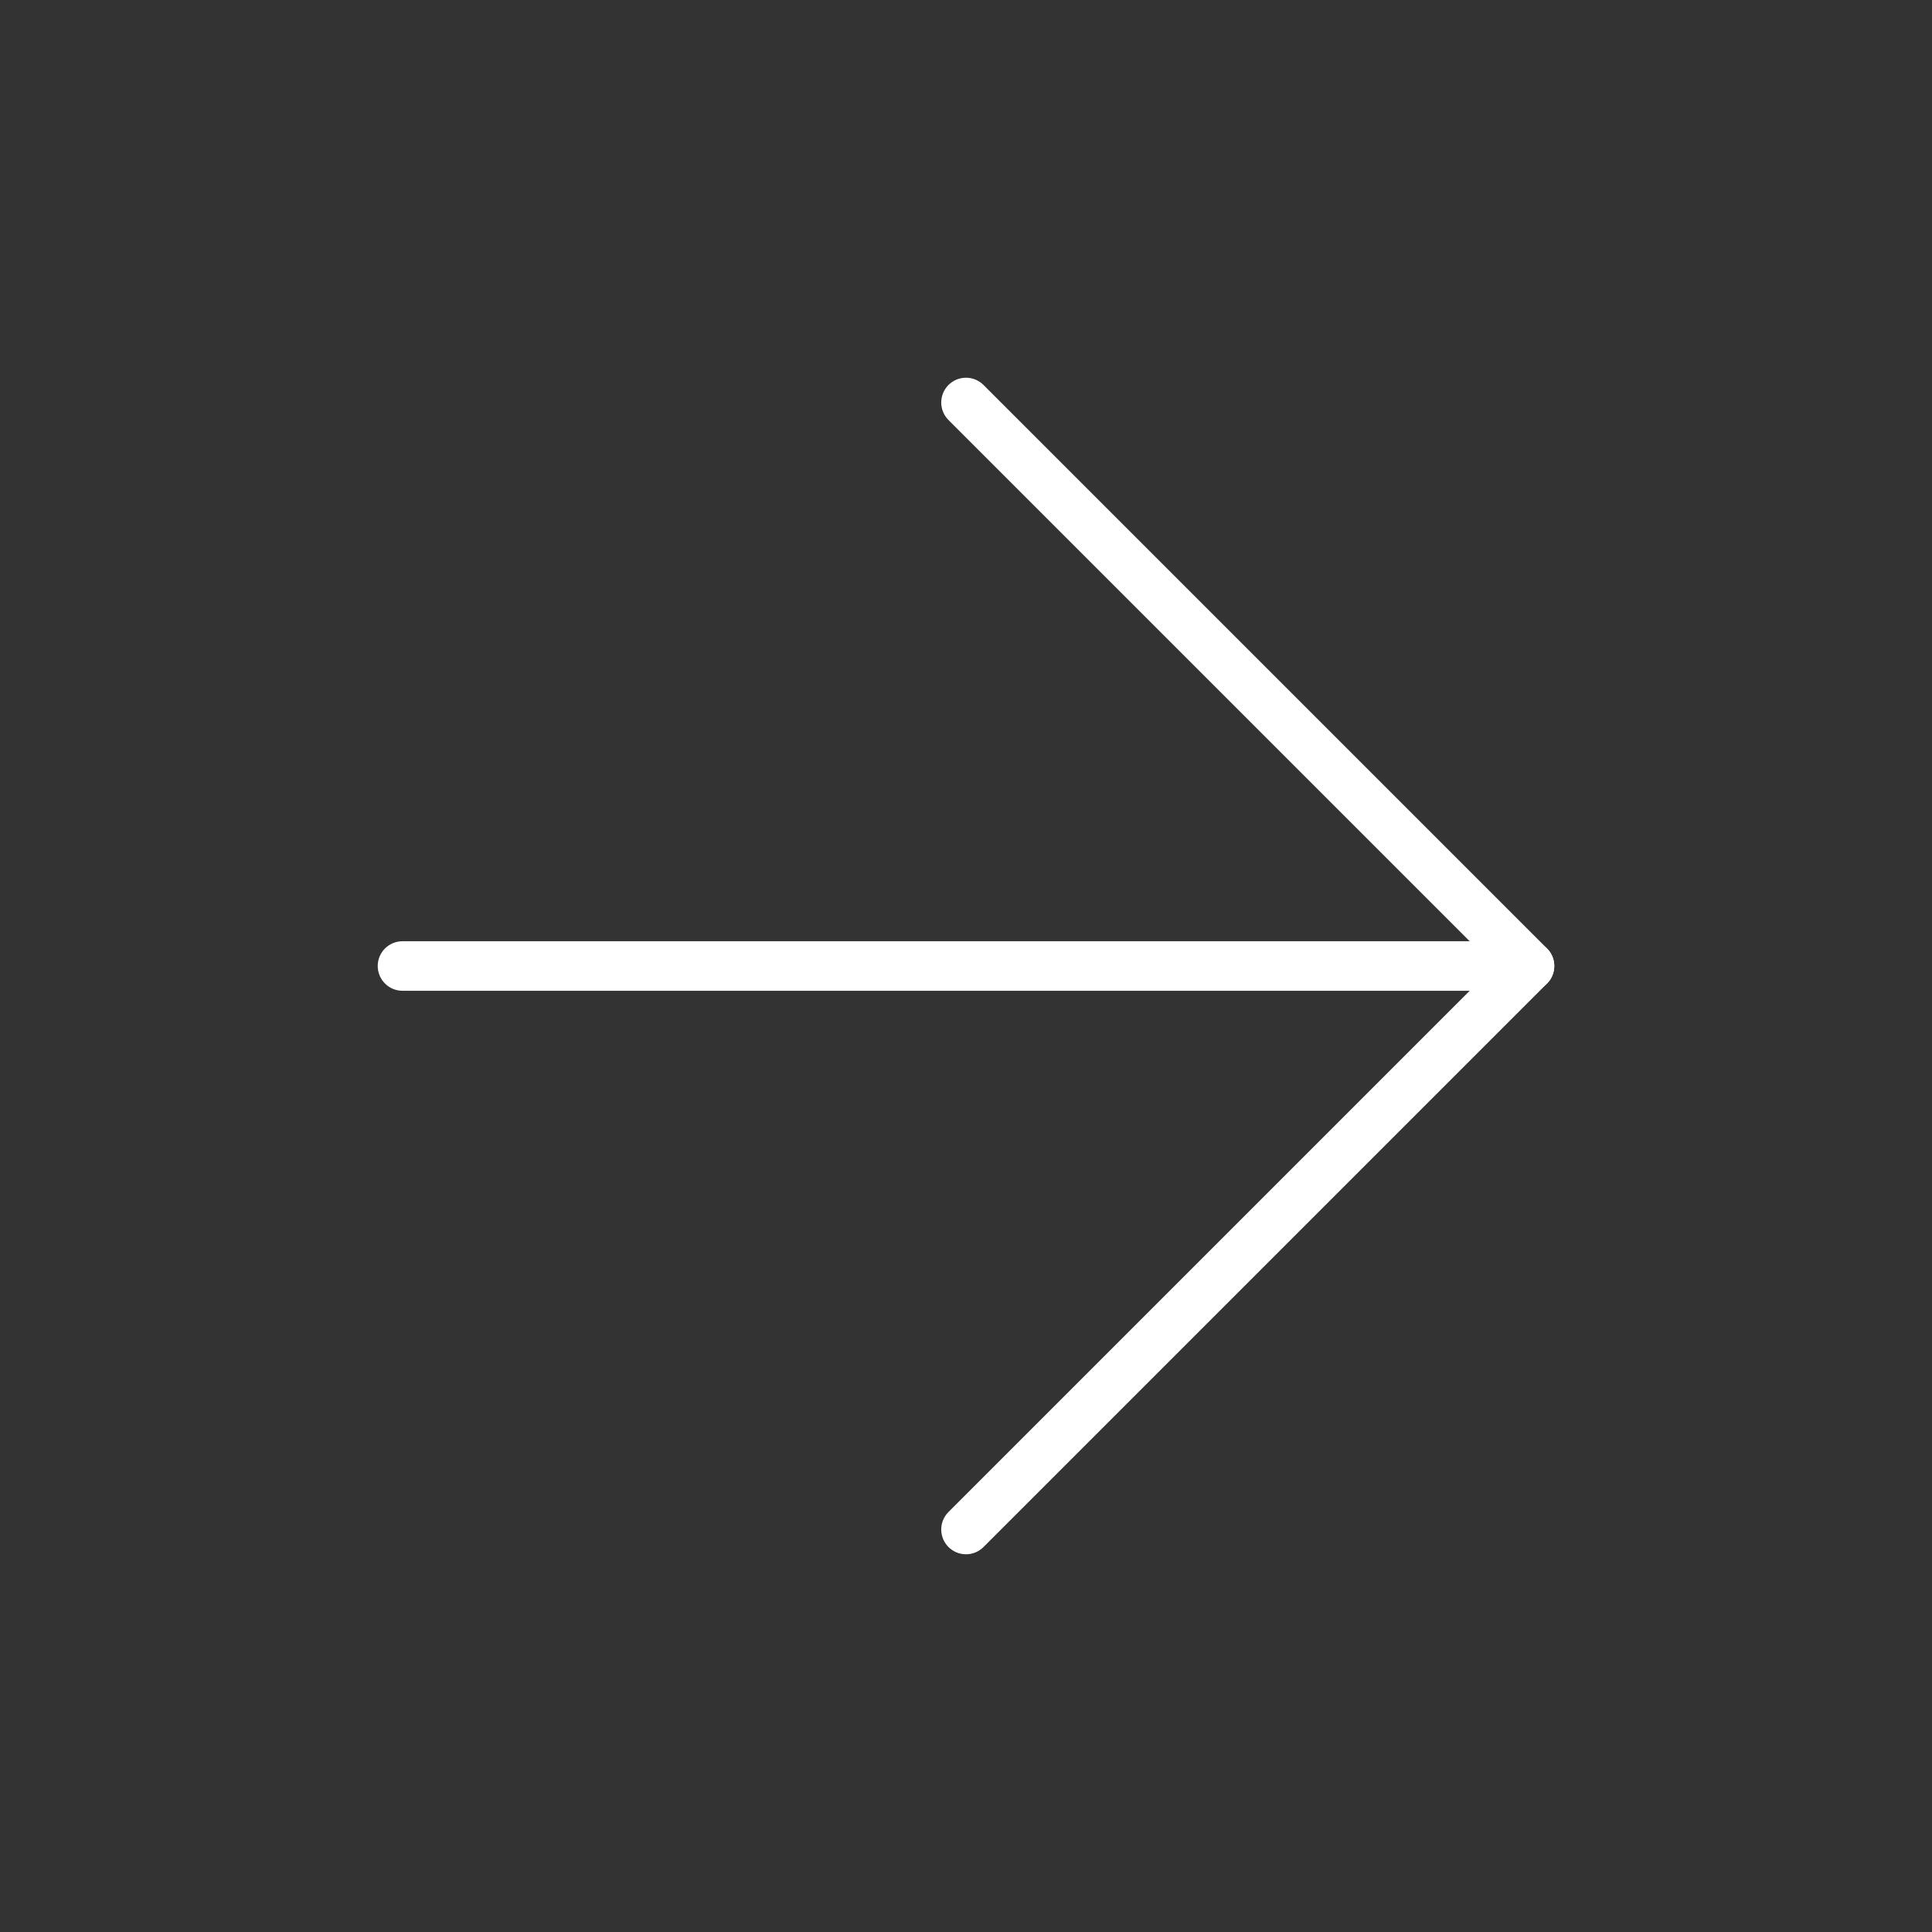 <svg width="156" height="156" viewBox="0 0 156 156" fill="none" xmlns="http://www.w3.org/2000/svg">
<rect x="0" y="0" width="156" height="156" fill="#333333" stroke="none"/>
<path d="M32.5 78H123.5" stroke="white" stroke-width="4" stroke-linecap="round" stroke-linejoin="round"/>
<path d="M78 32.5L123.5 78L78 123.5" stroke="white" stroke-width="4" stroke-linecap="round" stroke-linejoin="round"/>
</svg>
